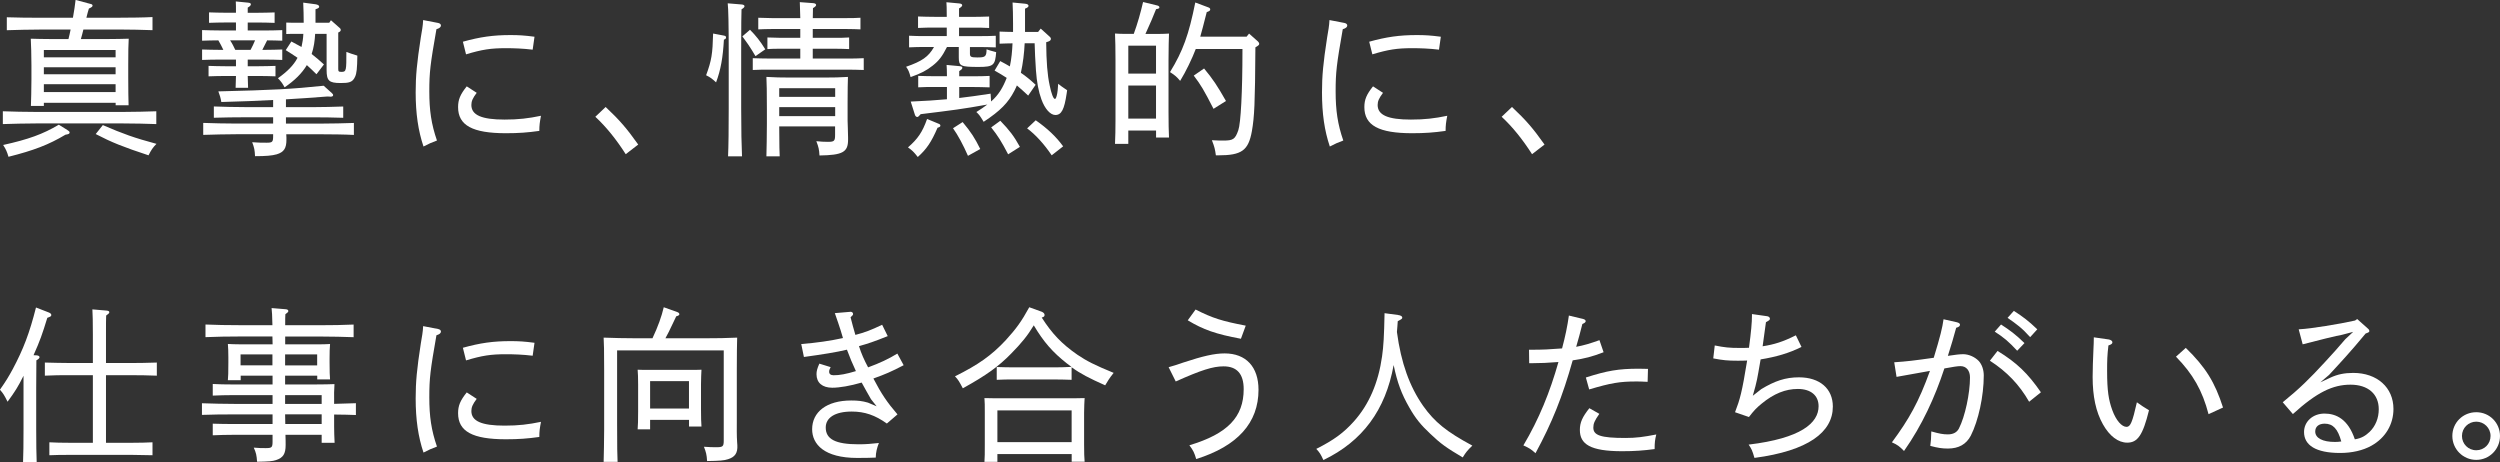 <?xml version="1.0" encoding="UTF-8"?><svg id="_レイヤー_2" xmlns="http://www.w3.org/2000/svg" viewBox="0 0 571.79 105.75"><rect x="0" y="0" width="571.79" height="105.75" fill="#333333" stroke="none"/><defs><style>.cls-1{fill:#fff;stroke-width:0px;}</style></defs><g id="_要素"><path class="cls-1" d="M35.75,28.38c-1.98-.08-5.28-.15-7.56-.15H8.21c-2.17,0-5.55.08-7.56.15v-2.93c2.01.08,5.36.15,7.56.15h19.98c2.28,0,5.59-.08,7.56-.15v2.93ZM15.46,29.79c.38.23.46.34.46.53,0,.27-.23.38-.95.49-3.8,2.28-7.29,3.61-13.03,5.05-.34-1.18-.61-1.75-1.22-2.7,5.81-1.29,9.08-2.47,12.73-4.64l2.01,1.25ZM19.07,6.76c-.15.72-.38,1.44-.57,2.17h6.38c1.82,0,3.04-.04,4.56-.08-.08,1.22-.11,3-.11,6.04v2.77c0,3.04.04,4.98.08,6.42h-2.96v-.57H10.03v.72h-2.96c.04-1.37.12-3.5.12-6v-3.34c0-2.17-.08-4.83-.15-6.04,1.48.04,2.7.08,4.48.08h4.14c.19-.72.34-1.44.49-2.17h-7.03c-2.17,0-5.55.08-7.56.15v-2.96c2.01.08,5.36.11,7.56.11h7.56c.27-1.52.49-2.96.61-4.07l3.42.91c.27.04.46.19.46.34,0,.27-.11.38-.84.72-.19.65-.38,1.25-.57,2.09h7.56c2.32,0,5.62-.04,7.56-.15v3c-1.98-.08-5.28-.15-7.56-.15h-8.25ZM10.03,13.11h16.41v-1.67H10.03v1.67ZM10.03,15.39v1.6h16.41v-1.6H10.03ZM10.03,19.26v1.79h16.41v-1.79H10.03ZM23.52,28.61c4.75,2.05,7.1,2.89,12.27,4.29-.87.87-1.22,1.44-1.82,2.62-5.78-1.9-8.43-2.96-12.08-4.86l1.63-2.05Z"/><path class="cls-1" d="M64.56,9.31c-.95-.04-2.36-.08-3.46-.08-.34.72-.72,1.44-1.1,2.17h.8c1.1,0,2.7-.04,3.76-.08v2.39c-1.06-.04-2.66-.08-3.76-.08h-4.14v1.52h2.55c1.1,0,2.74-.04,3.8-.08v2.39c-1.06-.04-2.7-.08-3.8-.08h-2.55c.04,1.1.04,2.05.08,2.7h-2.85c.04-.72.04-1.63.08-2.7h-2.47c-1.1,0-2.7.04-3.8.08v-2.39c1.1.04,2.7.08,3.8.08h2.47v-1.52h-3.95c-1.1,0-2.74.04-3.8.08v-2.39c1.06.04,2.7.08,3.8.08h1.06c-.34-.72-.72-1.48-1.14-2.17-1.1,0-2.7.04-3.72.08v-2.43c1.06.04,2.7.08,3.8.08h3.95v-1.82h-2.36c-1.14,0-2.74.04-3.8.08v-2.39c1.06.04,2.66.08,3.8.08h2.36v-.11c0-1.06,0-1.9-.04-2.47l2.77.27c.46.04.68.15.68.38s-.19.46-.72.76v1.18h2.39c1.1,0,2.7-.04,3.76-.08v2.39c-1.06-.04-2.66-.08-3.76-.08h-2.39v1.82h4.14c1.1,0,2.7-.04,3.76-.08v2.43ZM65.47,30.7c0,.27.04.53.04.76v.53c0,1.86-.53,2.81-2.24,3.31-1.06.3-2.47.42-4.94.42-.08-1.44-.15-1.86-.65-3.19,1.48.11,2.21.11,3.27.11,1.37,0,1.52-.15,1.52-1.56v-.38h-8.43c-2.09,0-5.51.08-7.56.15v-2.74c1.97.08,5.39.15,7.56.15h8.43v-1.44h-6.27c-2.01,0-5.4.04-7.29.11v-2.58c1.79.08,5.21.15,7.29.15h6.27v-1.63c-3.53.19-7.22.34-11.85.46-.15-.91-.34-1.56-.68-2.43,12.58-.3,16.79-.53,24.09-1.29l1.86,1.67c.23.19.3.34.3.49,0,.23-.23.34-.57.34-.15,0-.34,0-.72-.04-3.53.27-6.53.49-9.5.65v1.79h5.81c2.28,0,5.47-.08,7.29-.15v2.58c-1.94-.08-5.09-.11-7.29-.11h-5.81v1.44h7.94c2.39,0,5.66-.08,7.6-.15v2.74c-2.05-.11-5.28-.15-7.6-.15h-7.87ZM52.63,9.23c.46.68.84,1.44,1.18,2.17h3.5c.38-.68.72-1.44,1.03-2.17h-5.7ZM74.7,7.75h-2.62c-.08,1.56-.3,3.12-.8,4.6.99.76,1.9,1.56,2.81,2.39l-1.71,2.24c-.72-.72-1.44-1.41-2.2-2.09-1.14,1.9-2.77,3.5-5.09,5.09-.46-.87-.76-1.29-1.52-2.09,2.13-1.52,3.57-2.93,4.48-4.67-.87-.61-1.79-1.18-2.7-1.75l1.29-1.98c.8.42,1.56.84,2.32,1.25.23-.99.38-1.98.42-3h-1.63c-.76,0-1.56,0-2.28.04v-2.62c.72.04,1.52.04,2.28.04h1.71c0-1.52-.04-3.08-.11-4.6l2.85.38c.49.08.8.27.8.53s-.15.38-.84.61v3.08h3.15l.38-.57,1.94,1.71c.27.23.3.34.3.53,0,.23-.15.38-.57.57v8.28c0,.61.08.72.76.72,1.1,0,1.1-.34,1.1-4.56.72.27,1.48.53,2.51.84-.04,2.96-.15,4.06-.53,4.86-.57,1.29-1.48,1.41-3.31,1.41-2.66,0-3.19-.53-3.19-3V7.75Z"/><path class="cls-1" d="M100.17,5.24c.42.08.68.3.68.57,0,.38-.3.65-1.03.87-1.41,8.02-1.63,9.84-1.63,14.21s.46,7.52,1.75,11.25c-1.33.49-1.82.72-3.08,1.37-1.21-3.61-1.79-7.52-1.79-12.39,0-3.76.27-6.69,1.18-12.58.27-1.63.46-2.51.53-3.95l3.38.65ZM109.02,21.24c-.91,1.22-1.21,1.9-1.21,2.77,0,2.32,2.36,3.34,7.6,3.34,3.15,0,5.47-.27,8.32-.87-.27,1.41-.38,2.17-.38,3.46-2.7.38-4.75.53-7.64.53-7.64,0-10.94-1.79-10.94-5.97,0-1.71.49-2.89,1.98-4.75l2.28,1.48ZM105.87,9.54c3.95-1.1,6.95-1.52,10.87-1.52,1.94,0,3.19.08,5.51.38l-.42,2.96c-2.2-.27-4.37-.34-6.12-.34-3.46,0-5.43.3-9.12,1.41l-.72-2.89Z"/><path class="cls-1" d="M143.11,35.26c-2.13-3.34-4.48-6.27-6.95-8.55l2.36-2.24c3.27,3.08,4.82,4.9,7.45,8.59l-2.85,2.2Z"/><path class="cls-1" d="M165.68,8.17c.27.04.38.19.38.42,0,.15-.08.27-.19.34l-.3.15c-.23,4.1-.72,6.88-1.79,9.76-.95-.87-1.29-1.14-2.28-1.63,1.25-3.38,1.48-4.86,1.6-9.54l2.58.49ZM169.71,1.03c.34.04.57.19.57.38,0,.23-.19.42-.68.72-.04,1.33-.08,2.93-.08,9.8v12.73c0,5.58.08,8.21.19,11.09h-3.19c.11-2.47.15-6.19.15-11.09v-12.73c0-6.23-.08-9.99-.23-11.17l3.27.27ZM171.53,6.8c1.33,1.33,2.36,2.62,3.5,4.48l-2.24,1.56c-.38-.61-.61-1.03-.8-1.33-.53-.84-1.06-1.67-2.2-3.19l1.75-1.52ZM185.89,4.14h7.87c1.14,0,1.71,0,3.04-.08v2.66c-.8-.04-2.01-.08-3.04-.08h-7.87v2.01h5.28c1.14,0,1.71,0,3.04-.08v2.66c-.8-.04-2.01-.08-3.04-.08h-5.28v2.24h7.9c1.48,0,2.17,0,3.76-.08v2.7c-1.06-.04-2.66-.08-3.76-.08h-17.82c-1.48,0-2.17,0-3.8.08v-2.7c1.1.04,2.7.08,3.8.08h7.07v-2.24h-4.52c-1.25,0-1.98,0-3,.08v-2.66c.84.04,2.2.08,3,.08h4.52v-2.01h-6.57c-1.25,0-2.01.04-3.04.08v-2.66c.84.04,2.2.08,3.04.08h6.57c-.04-1.71-.08-2.93-.11-3.65l3.08.23c.42.04.65.19.65.42,0,.19-.19.42-.72.72l-.04,2.28ZM191.02,28.91h-12.8c.04,5.24.04,5.43.11,6.84h-3.04c.04-1.48.11-5.05.11-7.41v-3.34c0-3.8-.04-6.23-.11-7.41,1.48.11,3.69.15,5.7.15h7.33c2.43,0,3.8-.04,5.62-.15-.04.99-.08,3.19-.08,6v3.99c0,.72.11,2.55.11,3.88v.49c0,2.85-1.22,3.53-6.54,3.61-.08-1.37-.19-1.9-.72-3.27,1.1.11,1.71.15,2.66.15,1.44,0,1.63-.19,1.63-1.6v-1.94ZM191.02,22.15v-1.98h-12.8v1.98h12.8ZM191.02,26.56v-2.05h-12.8v2.05h12.8Z"/><path class="cls-1" d="M221.84,10.75v1.52c0,.72.23.87,1.67.87,1.79,0,2.13-.15,2.13-1.86.46.19,1.22.38,2.2.65-.23,2.96-.57,3.38-3.99,3.38-4.14,0-4.56-.19-4.56-2.17v-2.39h-2.7c-1.1,2.17-1.86,3.15-3.27,4.26-1.44,1.14-2.7,1.79-5.05,2.62-.34-1.22-.49-1.6-1.03-2.36,3.61-1.25,5.13-2.28,6.38-4.52h-1.94c-1.48,0-2.17,0-3.76.08v-2.66c1.06.08,2.66.08,3.76.08h4.86v-1.94h-2.77c-1.48,0-2.2,0-3.8.08v-2.62c1.06.04,2.66.08,3.8.08h2.77c0-2.13-.04-2.7-.08-3.34l2.89.27c.49.04.72.19.72.42,0,.19-.19.42-.72.72v1.94h3.12c1.48,0,2.17-.04,3.76-.08v2.62c-1.06-.08-2.66-.08-3.76-.08h-3.12v1.94h4.6c1.52,0,2.2,0,3.8-.08v2.66c-1.06-.04-2.66-.08-3.8-.08h-2.13ZM214.7,28.31c.27.11.38.23.38.42,0,.23-.15.34-.65.49-1.41,3.27-2.51,4.9-4.52,6.69-.88-1.14-1.33-1.56-2.24-2.2,2.24-1.94,3.31-3.5,4.37-6.5l2.66,1.1ZM237.46,7.26l.57-.72,1.98,1.79c.27.23.34.38.34.57,0,.27-.19.46-.61.61l-.46.15c.04,4.48.27,7.48.8,9.88.38,1.86.84,3.08,1.18,3.08.08,0,.19-.08.23-.15.27-.57.42-1.48.49-2.74l.04-.57c.38.34.95.72,2.05,1.48l-.11.76c-.53,3.61-1.18,4.9-2.58,4.9-1.14,0-2.39-1.37-3.19-3.57-.65-1.79-1.06-3.91-1.25-6.61-.15-2.09-.27-4.67-.3-6.23h-2.28c-.11,2.28-.38,4.56-.87,6.76,1.18.8,2.09,1.56,3.38,2.74l-1.71,2.47c-.99-.91-1.79-1.67-2.58-2.32-.19.42-.34.8-.57,1.22-1.44,2.77-3.19,4.56-7.03,7.1-.87-1.44-1.03-1.63-1.67-2.24.99-.61,1.79-1.18,2.51-1.71-5.7,1.03-7.86,1.29-15.24,2.2-.38.46-.61.65-.8.65s-.46-.23-.53-.53l-.95-3c3.31-.15,5.81-.3,8.28-.53v-2.81h-2.77c-1.48,0-2.2,0-3.8.08v-2.62c1.06.04,2.66.08,3.8.08h2.77v-.15c0-1.22-.04-1.79-.08-2.43l2.89.27c.49.04.72.15.72.38s-.19.42-.72.76v1.18h3.19c1.48,0,2.17,0,3.76-.08v2.62c-1.06-.04-2.66-.08-3.76-.08h-3.19v2.51c2.13-.23,4.37-.57,7.18-.99l.11,1.79c1.75-1.52,2.74-3.27,3.57-5.4-.84-.57-1.71-1.06-2.77-1.67l1.29-2.17c.84.46,1.6.84,2.2,1.22.38-1.75.53-3.5.61-5.28-.95,0-1.67.04-2.96.08v-2.77c1.1.04,2.2.08,3.08.08v-1.98c0-1.94-.04-3.34-.11-4.75l2.81.27c.57.04.84.23.84.49,0,.23-.19.42-.8.65v5.32h3.04ZM221.39,35.64c-1.1-2.51-2.28-4.71-3.42-6.31l2.2-1.41c1.94,2.32,2.81,3.69,4.03,6.16l-2.81,1.56ZM230.58,35.3c-1.52-2.93-2.36-4.26-3.88-6.16l2.09-1.52c2.09,2.17,3.12,3.5,4.48,5.97l-2.7,1.71ZM236.89,27.51c2.7,1.9,4.67,3.76,6.27,5.96l-2.62,2.05c-1.71-2.55-3.72-4.75-5.62-6.16l1.98-1.86Z"/><path class="cls-1" d="M264.4,29.86h-6.34v3.04h-3.04c.08-1.82.11-3.34.11-5.36v-13.83c0-2.24-.04-4.83-.11-6.04.72.04,1.37.08,2.24.08h2.05c.88-2.39,1.56-4.83,2.13-7.29l3.27.8c.3.08.46.23.46.42,0,.23-.11.3-.76.42-.65,1.63-1.29,3.19-2.43,5.66h3.15c.99,0,1.44-.04,2.24-.08-.04,1.22-.11,3.08-.11,6.04v11.97c0,2.74.04,4.1.11,5.77h-2.96v-1.6ZM258.06,10.45v6.38h6.34v-6.38h-6.34ZM264.4,19.57h-6.34v7.56h6.34v-7.56ZM285.11,8.4l.57-.72,2.05,1.82c.15.15.27.34.27.53,0,.23-.15.38-.87.8-.08,12.99-.23,15.84-.8,19.15-.8,4.45-2.32,5.55-7.71,5.55h-.53c-.19-1.37-.3-1.9-.91-3.46,1.22.08,2.05.08,2.62.08,2.24,0,2.7-.3,3.42-2.36.57-1.6.95-8.81.95-18.35v-.23h-10.68c-.83,2.17-2.24,5.13-3.57,7.29-.8-.95-1.14-1.25-2.32-2.01,2.96-4.83,4.29-8.51,5.78-15.92l2.93,1.1c.34.11.49.27.49.49,0,.27-.23.42-.8.61-.76,2.96-1.14,4.48-1.48,5.62h10.6ZM275.38,15.65c2.05,2.47,3,3.91,5.02,7.45l-2.85,1.79c-2.2-4.29-2.89-5.47-4.52-7.6l2.36-1.63Z"/><path class="cls-1" d="M307.46,5.24c.42.08.68.3.68.57,0,.38-.3.65-1.03.87-1.41,8.02-1.63,9.84-1.63,14.21s.46,7.52,1.75,11.25c-1.33.49-1.82.72-3.08,1.37-1.22-3.61-1.79-7.52-1.79-12.39,0-3.76.27-6.69,1.18-12.58.27-1.63.46-2.51.53-3.95l3.38.65ZM316.31,21.24c-.91,1.22-1.22,1.9-1.22,2.77,0,2.32,2.36,3.34,7.6,3.34,3.15,0,5.47-.27,8.32-.87-.27,1.41-.38,2.17-.38,3.46-2.7.38-4.75.53-7.64.53-7.64,0-10.94-1.79-10.94-5.97,0-1.71.49-2.89,1.98-4.75l2.28,1.48ZM313.16,9.54c3.95-1.1,6.95-1.52,10.87-1.52,1.94,0,3.19.08,5.51.38l-.42,2.96c-2.2-.27-4.37-.34-6.12-.34-3.46,0-5.43.3-9.12,1.41l-.72-2.89Z"/><path class="cls-1" d="M350.4,35.26c-2.13-3.34-4.48-6.27-6.95-8.55l2.36-2.24c3.27,3.08,4.83,4.9,7.45,8.59l-2.85,2.2Z"/><path class="cls-1" d="M8.43,81.28c.38.04.61.19.61.42,0,.19-.19.42-.72.72,0,.95-.04,2.89-.04,6.5v9.04c0,3.88.04,5.74.11,7.79h-3.12c.08-1.71.11-4.29.11-7.79v-12.01c-1.25,2.51-1.97,3.65-3.65,5.93-.8-1.6-1.06-1.98-1.75-2.74,1.41-2.01,1.98-2.96,2.93-4.71,2.43-4.56,3.84-8.24,5.32-14.1l2.93,1.14c.38.15.57.34.57.57,0,.3-.15.38-.91.65-1.14,3.72-1.67,5.24-3.15,8.55l.76.04ZM21.24,101.27v-15.46h-4.9c-2.55,0-4.03,0-6.08.11v-3c1.52.04,4.1.11,6.08.11h4.9v-6.57c0-2.77-.04-4.67-.11-5.7l3.19.27c.46.04.68.15.68.38s-.23.42-.72.76c-.04.87-.04,1.9-.04,4.29v6.57h5.59c2.36,0,3.46-.04,6.04-.11v3c-1.71-.08-4.29-.11-6.04-.11h-5.59v15.46h6.08c1.9,0,3-.04,4.56-.11v2.96c-1.18-.04-3.31-.08-4.56-.08h-14.51c-1.82,0-2.62,0-4.52.08v-2.96c1.14.08,3.08.11,4.52.11h5.43Z"/><path class="cls-1" d="M72.54,85.92h-7.33v2.01h6.84c2.09,0,3.34-.04,4.45-.08-.12,2.01-.08,2.09-.08,3.34v1.18c1.71-.04,3.15-.08,4.98-.15v2.7c-1.22-.04-3.15-.11-4.98-.11v2.7c0,1.25.04,2.24.11,3.76h-2.96v-1.82h-8.28c.04.91.04,1.82.04,2.32,0,2.05-.57,2.93-2.2,3.46-.8.27-1.75.34-4.33.38-.11-1.52-.23-2.05-.76-3.23,1.22.11,1.82.11,2.74.11,1.41,0,1.56-.15,1.56-1.56v-1.48h-9.12c-1.82,0-2.66.04-4.56.11v-2.66c1.14.04,3.08.08,4.56.08h9.12v-2.2h-8.59c-3,0-4.37,0-7.56.11v-2.66c2.13.08,5.32.15,7.56.15h8.59v-2.01h-9.12c-1.82,0-2.66.04-4.56.11v-2.66c1.14.08,3.08.11,4.56.11h9.12v-2.01h-7.29v1.03h-2.93c.08-.87.11-1.71.11-3.95v-1.33c0-1.37-.04-2.01-.11-3,.87.04,1.63.08,2.74.08h7.49l-.04-1.79h-7.75c-3,0-4.37.04-7.56.15v-2.89c2.13.11,5.32.15,7.56.15h7.75c-.04-2.01-.11-3.31-.19-3.91l3.3.27c.34.04.53.19.53.42,0,.19-.19.38-.68.72-.04.72-.04,1.03-.04,2.51h8.09c3,0,4.9-.04,7.56-.15v2.89c-1.9-.08-5.32-.15-7.56-.15h-8.09v1.79h7.52c1.21,0,1.75-.04,2.74-.08-.08.68-.11,2.13-.11,3.31v.84c0,2.17.04,3.12.11,3.95h-2.93v-.84ZM55.02,83.56h7.29v-2.51h-7.29v2.51ZM65.21,81.06v2.51h7.33v-2.51h-7.33ZM65.21,90.37v2.01h8.36v-2.01h-8.36ZM65.21,94.77l.04,2.2h8.32v-2.2h-8.36Z"/><path class="cls-1" d="M100.17,75.24c.42.08.68.3.68.57,0,.38-.3.65-1.03.87-1.41,8.02-1.63,9.84-1.63,14.21s.46,7.52,1.75,11.25c-1.33.49-1.82.72-3.08,1.37-1.21-3.61-1.79-7.52-1.79-12.39,0-3.76.27-6.69,1.18-12.58.27-1.63.46-2.51.53-3.95l3.38.65ZM109.02,91.24c-.91,1.22-1.21,1.9-1.21,2.77,0,2.32,2.36,3.34,7.6,3.34,3.15,0,5.47-.27,8.32-.87-.27,1.41-.38,2.17-.38,3.46-2.7.38-4.75.53-7.64.53-7.64,0-10.94-1.79-10.94-5.97,0-1.71.49-2.89,1.98-4.75l2.28,1.48ZM105.87,79.54c3.95-1.1,6.95-1.52,10.87-1.52,1.94,0,3.19.08,5.51.38l-.42,2.96c-2.2-.27-4.37-.34-6.12-.34-3.46,0-5.43.3-9.12,1.41l-.72-2.89Z"/><path class="cls-1" d="M161.04,77.37c3.19,0,5.01-.04,7.56-.15-.04,1.18-.08,3.99-.08,7.41v11.93c0,.87-.04,3.15.08,4.71l.04.53c.11,1.86-.57,2.74-2.13,3.23-.88.3-1.98.38-4.79.42-.08-1.44-.23-2.01-.72-3.27,1.14.08,1.86.11,2.74.11,1.6,0,1.79-.15,1.79-1.56v-20.59h-24.39v16.57c0,5.78.04,7.33.11,8.93h-3.19c.04-1.48.12-5.02.12-7.41v-13.6c0-4.48-.04-6.23-.12-7.41,2.01.08,4.98.15,7.56.15h3.61c1.25-2.66,2.09-4.98,2.58-7.1l3.08,1.1c.3.11.49.27.49.49s-.19.34-.72.49c-.3.65-.57,1.22-.72,1.52-.84,1.75-1.22,2.58-1.75,3.5h8.85ZM157.58,96.03h-8.89v2.17h-2.85c.08-.91.11-2.17.11-4.07v-6.23c0-1.67-.04-2.36-.11-3.34.84.04,1.63.04,2.74.04h9.12c1.22,0,1.79,0,2.74-.04-.04.68-.11,2.13-.11,3.34v5.7c0,2.01.04,2.96.11,3.95h-2.85v-1.52ZM157.58,93.44v-6.27h-8.89v6.27h8.89Z"/><path class="cls-1" d="M203.03,76.88c-3.12,1.25-4.6,1.75-6.57,2.28.53,1.71,1.18,3.15,2.09,4.86,2.7-.99,4.63-1.9,6.69-3.15l1.44,2.66c-2.74,1.44-4.26,2.09-6.92,3.04,1.82,3.5,3.12,5.43,5.51,8.21l-2.43,2.09c-2.66-1.9-5.05-2.74-8.02-2.74-3.91,0-5.96,1.44-5.96,3.65,0,2.66,2.2,3.84,7.52,3.84,1.63,0,2.96-.11,4.64-.3-.42,1.03-.72,2.2-.72,3.34-1.14.04-2.01.08-4.22.08-7.56,0-10.33-3.12-10.33-6.57,0-3.91,3.27-6.57,8.93-6.57,1.52,0,2.54.11,3.84.49l1.98.84-1.29-1.63c-.68-1.22-1.41-2.43-2.13-3.8-2.62.76-5.05,1.18-6.72,1.18-2.28,0-3.61-1.14-3.61-3.08,0-.72.15-1.29.65-2.43l2.58.8c-.27.49-.34.76-.34,1.06,0,.49.34.8,1.03.8,1.37,0,2.85-.27,5.09-.95-.76-1.63-1.41-3.15-2.05-4.9-2.32.57-5.7,1.1-9.84,1.67l-.61-2.96c3.65-.3,6.57-.72,9.54-1.37-.34-1.18-.68-2.28-1.06-3.38-.19-.53-.38-1.14-.8-2.32l3.53-.3h.15c.27,0,.49.23.49.49,0,.23-.04.27-.57.76.38,1.44.65,2.55,1.1,4.03,2.17-.57,3.5-1.06,6.12-2.32l1.29,2.62Z"/><path class="cls-1" d="M245.1,86.87c-1.1-.04-2.7-.08-3.8-.08h-9.57c-1.48,0-2.17,0-3.76.08v-2.93c1.06.04,2.66.08,3.76.08h9.57c1.48,0,2.13-.04,3.76-.11-.38-.27-.68-.49-1.06-.8-3.19-2.51-5.28-4.86-7.56-8.7-1.44,2.39-2.81,4.06-5.17,6.46-2.89,2.96-5.7,4.98-11.06,7.94-.8-1.52-1.03-1.94-1.79-2.74,5.36-2.66,8.36-4.79,11.59-8.24,2.39-2.62,3.61-4.29,5.4-7.56l2.85,1.03c.38.15.65.42.65.72s-.11.46-.65.61c2.36,3.69,4.6,6.04,8.17,8.51,2.13,1.44,3.95,2.36,8.28,4.14-.95,1.18-1.41,1.94-1.94,2.85-3.65-1.63-5.66-2.66-7.68-4.14v2.89ZM245.1,103.85h-16.98v1.79h-2.96c.08-.91.08-2.17.08-4.07v-7.18c0-1.63,0-2.36-.08-3.34,1.33.04,2.47.04,4.18.04h14.55c1.86,0,2.7,0,4.18-.04-.04.68-.12,2.13-.12,3.34v7.26c0,2.01.04,2.93.12,3.95h-2.96v-1.75ZM245.1,101.12v-7.26h-16.98v7.26h16.98Z"/><path class="cls-1" d="M267.29,83.98c1.37-.38,1.79-.53,3.34-1.06,4.48-1.48,7.14-2.09,9.46-2.09,4.9,0,7.75,3.08,7.75,8.32,0,7.56-4.79,12.88-14.25,15.84-.42-1.44-.68-1.98-1.56-3.15,8.74-2.62,12.42-6.46,12.42-12.84,0-3.5-1.56-5.21-4.6-5.21-2.43,0-5.09.84-10.94,3.46l-1.63-3.27ZM283.82,77.48c-5.74-1.06-8.62-2.09-12.16-4.22l1.79-2.47c3.88,1.98,6.08,2.66,11.47,3.69l-1.1,3Z"/><path class="cls-1" d="M319.77,72.05c.61.08.95.3.95.57s-.08.34-1.03.84c-.08.95-.11,1.75-.19,2.47.95,7.1,2.89,12.46,6,16.91,2.62,3.69,5.32,5.89,11.25,9.08-1.1,1.06-1.48,1.52-2.2,2.7-3.8-2.24-5.05-3.15-7.37-5.36-2.24-2.09-3.46-3.61-4.86-6.08-1.75-3.04-2.74-5.66-3.57-9.69-1.86,10.33-7.14,17.44-16.07,21.73-.61-1.33-.84-1.71-1.63-2.55,4.07-2.05,6.27-3.69,8.59-6.27,3.5-3.91,5.62-8.89,6.46-14.89.34-2.43.46-4.56.57-9.88l3.12.42Z"/><path class="cls-1" d="M366.77,80.56c-2.66,1.03-4.29,1.44-7.07,1.86-2.32,8.28-4.75,14.32-8.51,21.24-.95-.87-1.33-1.14-2.77-1.79,3.57-6,6.08-12.2,8.02-19.07-2.24.19-4.26.27-6.04.27h-.65l-.04-3.08h.61c2.58,0,4.1-.08,6.95-.3.76-2.85,1.21-5.05,1.56-7.52l3.31.8c.3.08.53.27.53.46,0,.27-.19.42-.76.68-.49,1.98-.87,3.34-1.41,5.21,1.79-.34,3.08-.72,5.32-1.52l.95,2.77ZM365.79,94.66c-1.1,1.56-1.37,2.24-1.37,3.15,0,1.75,1.67,2.36,7.33,2.36,2.47,0,4.14-.23,7.07-.8-.3,1.18-.38,1.86-.38,3.34-2.54.34-4.63.49-7.45.49-7.29,0-9.65-1.63-9.65-4.86,0-1.71.57-2.96,2.17-4.98l2.28,1.29ZM362.71,86.34c4.86-1.56,7.49-2.01,12.08-2.01.72,0,1.41.04,2.13.04l-.08,2.96c-1.52-.08-2.05-.08-2.58-.08-3.8,0-5.81.34-10.79,1.82l-.76-2.74Z"/><path class="cls-1" d="M396.83,94.28c1.14-2.96,1.6-4.6,2.77-11.82-.91.04-1.6.04-2.24.04-2.17,0-3.34-.11-5.51-.53l.34-2.96c2.24.46,3.38.57,5.74.57.72,0,1.37,0,2.09-.04.49-3.65.68-5.81.68-7.33v-.38l3.46.49c.38.04.65.3.65.57s-.15.38-.91.8c-.27,1.82-.49,3.69-.76,5.51,2.7-.42,4.64-1.03,7.6-2.51l1.29,2.66c-2.81,1.41-5.81,2.28-9.35,2.85-.38,2.01-.65,4.14-1.18,6.12l-.61,2.2,1.94-1.52c3.08-1.86,5.51-2.7,8.62-2.7,4.75,0,7.75,2.58,7.75,6.69,0,5.85-5.62,10.11-17.93,11.74-.49-1.71-.68-2.09-1.33-3.04,11.97-1.44,16-4.94,16-8.78,0-2.47-1.79-3.95-4.75-3.95-2.81,0-5.47,1.06-8.25,3.34-1.21.99-1.79,1.6-2.93,3.08l-3.19-1.1Z"/><path class="cls-1" d="M447.71,73.76c.34.08.57.27.57.49,0,.34-.23.53-.87.72-.57,2.05-1.14,4.1-1.9,6.42,1.71-.27,2.81-.38,3.5-.38,1.25,0,2.66.61,3.57,1.56.72.8,1.14,2.01,1.14,3.31,0,4.67-1.22,10.33-2.96,13.75-1.03,1.98-2.77,2.96-5.24,2.96-1.33,0-2.32-.15-4.03-.61.15-1.14.19-1.67.23-3.31,1.86.53,2.7.68,3.8.68,1.21,0,2.05-.46,2.51-1.33,1.41-2.74,2.54-8.02,2.54-11.7,0-1.56-.84-2.58-2.17-2.58-.65,0-1.63.15-3.69.53-2.17,6.61-5.09,12.99-9.23,18.88-1.03-1.06-1.48-1.41-2.77-1.98,3.91-5.28,6.16-9.27,8.7-16.34-3.04.53-5.59.99-7.64,1.37l-.53-3.34c2.85-.19,4.45-.38,9.04-1.03,1.48-4.86,1.98-6.88,2.24-8.81l3.19.72ZM464.09,91.88c-2.24-3.91-5.09-6.88-8.97-9.38l1.75-2.24c4.41,2.7,6.92,5.13,9.92,9.46l-2.7,2.17ZM457.67,74.22c2.05,1.33,3.3,2.24,5.36,4.25l-1.67,1.75c-1.9-2.05-3-3-5.13-4.37l1.44-1.63ZM460.6,71.1c2.05,1.33,3.3,2.24,5.36,4.22l-1.63,1.79c-1.86-2.09-3.08-2.96-5.17-4.41l1.44-1.6Z"/><path class="cls-1" d="M482.3,77.64c.49.08.84.34.84.65s-.23.49-.91.72c-.27,2.28-.3,3.42-.3,5.81,0,4.56.34,6.65,1.18,8.97.87,2.39,2.17,3.84,3.27,3.84.87,0,1.33-1.03,2.36-5.62.91.68,1.82,1.25,2.77,1.82-1.41,5.74-2.62,7.41-4.98,7.41-2.05,0-4.03-1.48-5.55-4.18-1.63-2.89-2.36-6.46-2.36-10.83,0-1.75.08-3.99.19-6.5.04-.8.08-1.56.08-2.58l3.42.49ZM499.93,79.57c4.56,4.45,6.65,7.86,8.51,13.64l-3.31,1.52c-1.41-5.4-3.57-9.19-7.45-13.15l2.24-2.01Z"/><path class="cls-1" d="M525.77,75.32c1.56-.08,3.84-.38,6.15-.76,2.43-.38,4.9-.84,6.72-1.25l.49-.34,2.43,2.17c.27.23.34.38.34.57,0,.23-.08.3-.84.57-3.53,4.26-5.55,6.42-8.36,9.46l-2.01,1.71,2.36-1.1c1.56-.72,3.15-1.06,5.17-1.06,5.47,0,9.2,3.34,9.2,8.24,0,3.53-1.82,6.61-5.02,8.4-1.94,1.1-4.48,1.67-7.18,1.67-5.58,0-8.25-1.79-8.25-4.79,0-2.39,2.01-4.22,4.67-4.22s5.39,1.25,6.95,5.89c1.63-.27,2.47-.87,3.38-1.71,1.33-1.29,2.09-3.12,2.09-5.17,0-3.46-2.43-5.62-6.46-5.62s-7.67,1.71-13.18,6.72l-2.32-2.7c3.88-3.15,6.16-5.4,9.65-9.19,1.63-1.75,3.12-3.42,4.67-5.24l1.79-1.67-2.58.68c-.87.11-5.93,1.37-8.97,2.17l-.91-3.42ZM531.7,96.9c-1.33,0-2.17.65-2.17,1.79,0,1.52,1.71,2.39,4.52,2.39.57,0,.99-.04,1.44-.11-.8-2.89-1.9-4.07-3.8-4.07Z"/><path class="cls-1" d="M571.79,99.71c0,3.04-2.43,5.47-5.43,5.47s-5.47-2.43-5.47-5.47,2.43-5.43,5.47-5.43,5.43,2.43,5.43,5.43ZM563.09,99.71c0,1.82,1.44,3.27,3.27,3.27s3.27-1.44,3.27-3.27-1.48-3.27-3.27-3.27-3.27,1.44-3.27,3.27Z"/></g></svg>